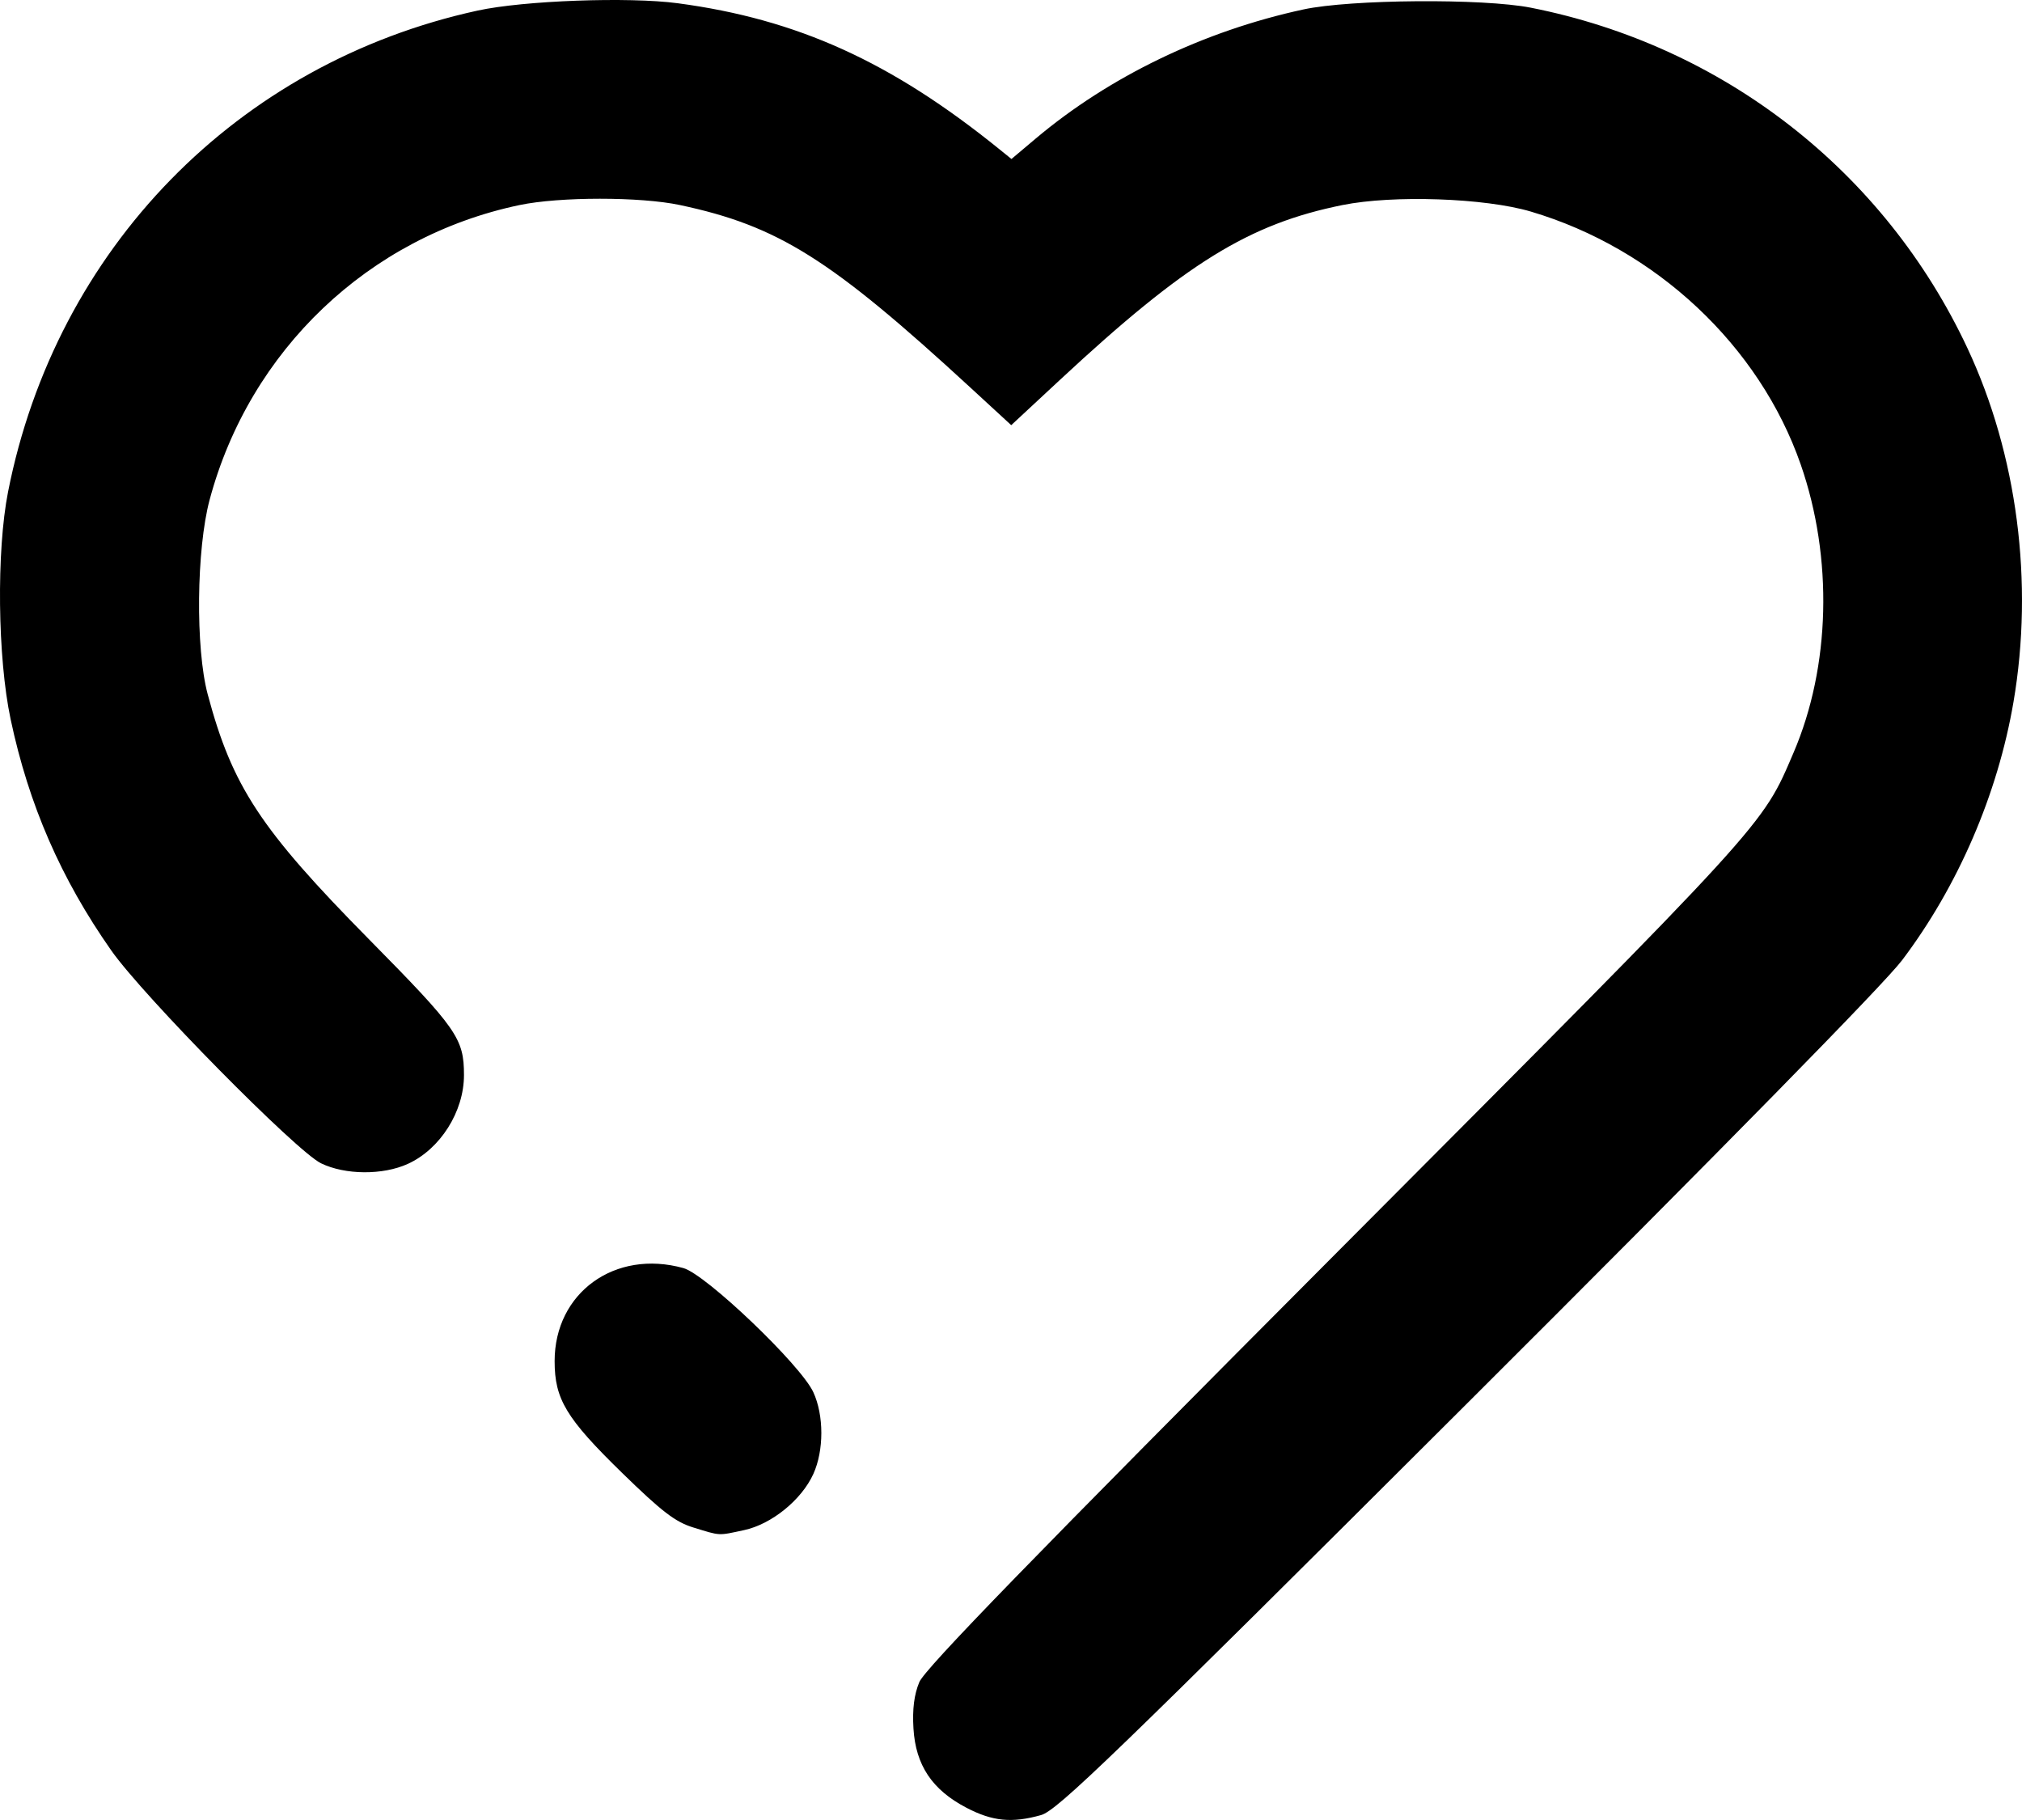 <?xml version="1.0" encoding="UTF-8" standalone="no"?>
<svg xmlns="http://www.w3.org/2000/svg" xmlns:svg="http://www.w3.org/2000/svg" width="446.382" height="401.736" viewBox="0 0 446.382 401.736" version="1.1" id="svg1" xml:space="preserve">
  <defs id="defs1"></defs>
  <style type="text/css" id="style1">
	.st0{fill:#39C6F3;}
</style>
  <path style="fill:#000000" d="m 213.322,399.021 c -7.546,-3.942 -11.177,-9.383 -11.664,-17.477 -0.257,-4.274 0.147,-7.485 1.289,-10.229 1.235,-2.969 25.029,-27.446 92.347,-95 95.458,-95.791 93.634,-93.794 100.66,-110.181 8.146,-19 8.745,-42.957 1.589,-63.572 -9.108,-26.238 -31.994,-47.689 -59.602,-55.863 -10.133,-3 -30.367,-3.697 -41.581,-1.433 -20.646,4.168 -34.624,12.812 -62.268,38.502 l -10.849,10.083 -8.981,-8.268 c -30.897,-28.442 -42.447,-35.703 -64.135,-40.317 -8.762,-1.864 -26.604,-1.86 -35.485,0.01 -33.215,6.987 -59.523,32.017 -68.361,65.042 -2.92,10.91 -3.141,32.765 -0.433,42.916 5.43,20.363 11.665,29.835 35.608,54.101 19.463,19.725 20.975,21.887 20.975,29.984 0,8.069 -5.244,16.349 -12.418,19.607 -5.507,2.501 -13.803,2.443 -19.128,-0.135 -5.463,-2.645 -39.243,-36.908 -46.31,-46.972 -11.108,-15.82 -18.227,-32.168 -22.226,-51.043 -2.888,-13.631 -3.152,-37.11 -0.565,-50.227 C 12.366,54.905 52.38,13.905 105.441,2.335 c 10.154,-2.214 33.322,-3.065 44.156,-1.622 26.437,3.522 47.162,12.924 71.02,32.22 l 2.676,2.164 5.324,-4.486 c 16.274,-13.713 37.136,-23.777 59.132,-28.526 10.366,-2.238 39.668,-2.464 50.192,-0.387 42.547,8.397 78.101,36.115 96.392,75.147 10.998,23.469 14.678,51.743 10.168,78.125 -3.477,20.339 -12.25,40.667 -24.596,56.994 -3.99,5.277 -39.398,41.349 -96.14,97.944 -77.97,77.768 -90.367,89.744 -93.94,90.75 -6.435,1.812 -10.717,1.389 -16.503,-1.634 z m -60.276,-61.849 c -3.966,-1.218 -6.949,-3.507 -15.726,-12.066 -12.329,-12.023 -14.879,-16.247 -14.879,-24.648 0,-15.109 13.322,-24.737 28.425,-20.544 4.972,1.381 25.916,21.383 28.688,27.399 2.356,5.113 2.356,12.87 0,18.056 -2.595,5.714 -9.222,11.087 -15.274,12.385 -5.856,1.256 -5.121,1.294 -11.234,-0.583 z" id="path5"></path>
</svg>
